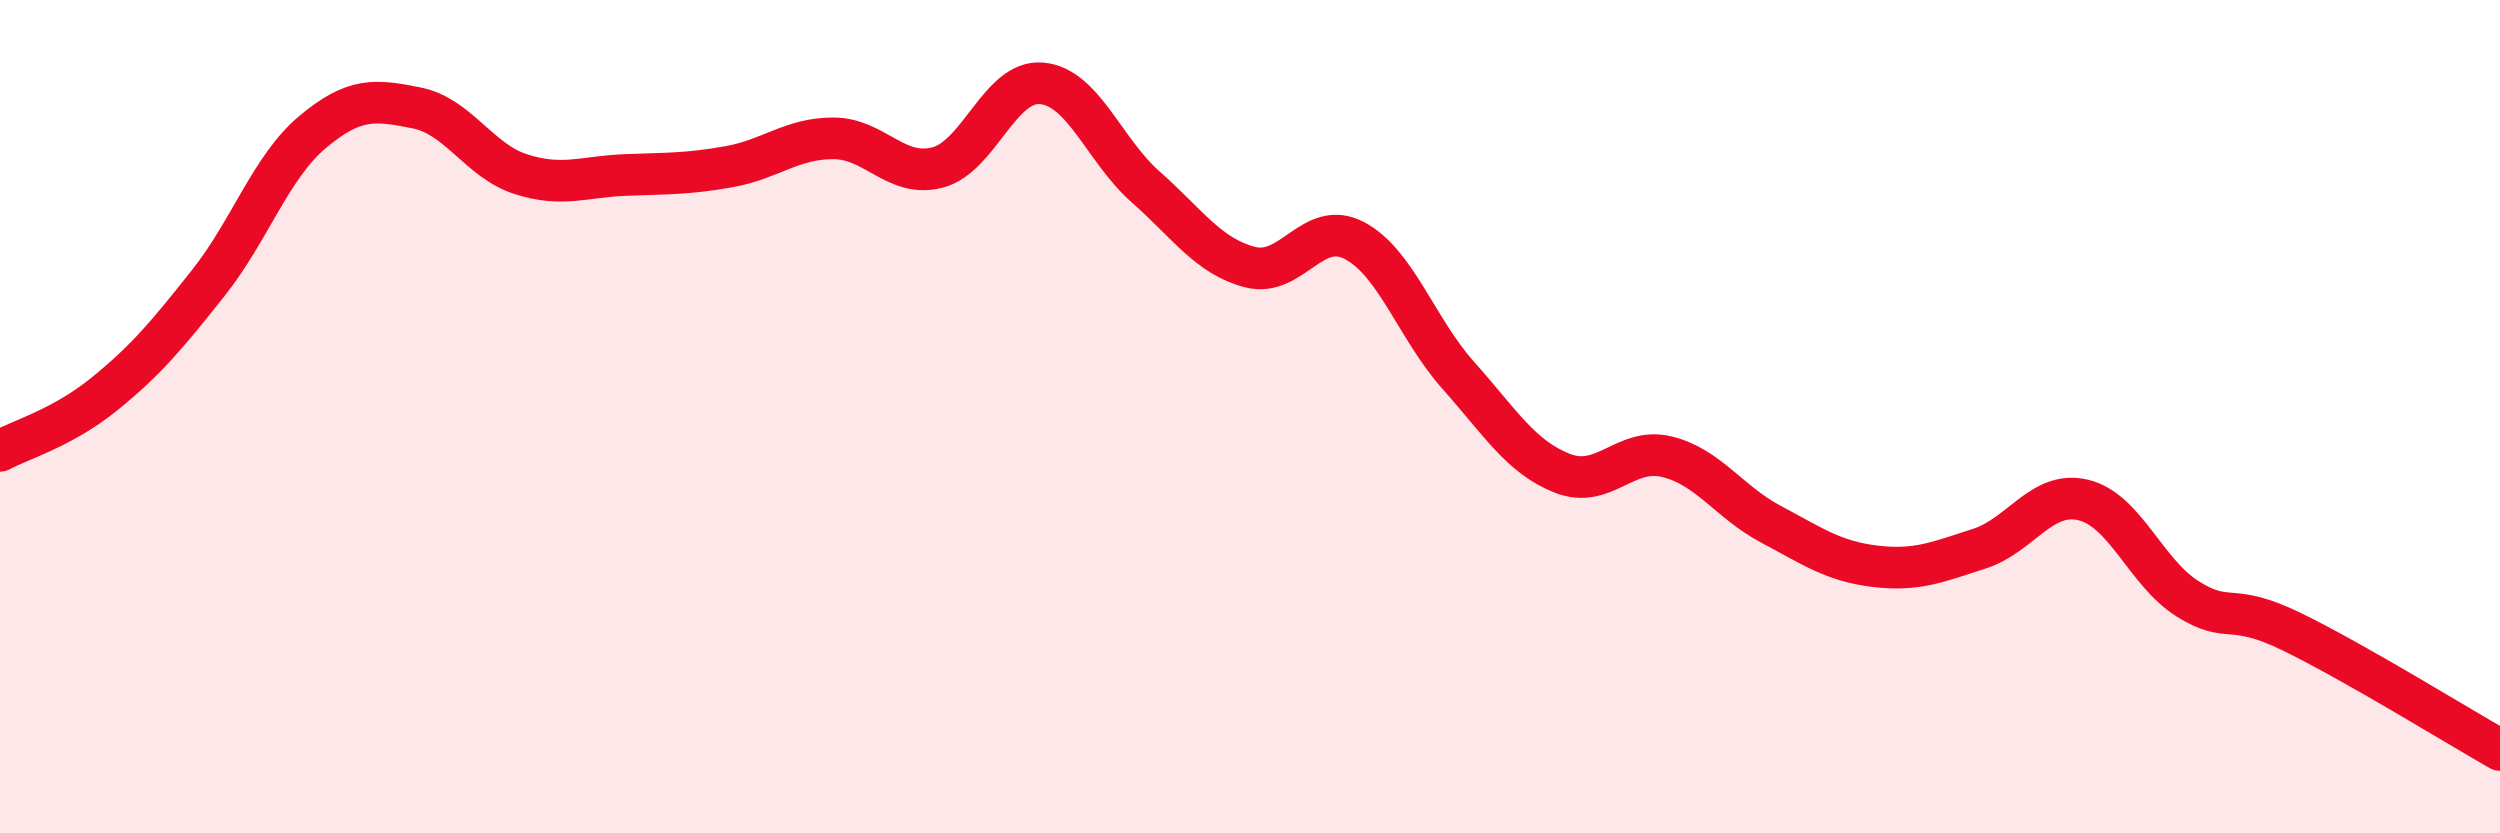 
    <svg width="60" height="20" viewBox="0 0 60 20" xmlns="http://www.w3.org/2000/svg">
      <path
        d="M 0,10.82 C 0.5,10.55 1.5,10.27 2.5,9.46 C 3.5,8.65 4,8.05 5,6.79 C 6,5.53 6.5,4.01 7.5,3.17 C 8.5,2.33 9,2.39 10,2.59 C 11,2.79 11.5,3.86 12.5,4.18 C 13.5,4.5 14,4.24 15,4.2 C 16,4.16 16.5,4.18 17.5,4 C 18.5,3.82 19,3.32 20,3.32 C 21,3.32 21.5,4.28 22.5,4.02 C 23.5,3.76 24,1.91 25,2 C 26,2.09 26.5,3.61 27.5,4.49 C 28.5,5.37 29,6.15 30,6.41 C 31,6.67 31.5,5.25 32.5,5.77 C 33.5,6.29 34,7.89 35,9.01 C 36,10.13 36.5,10.97 37.5,11.36 C 38.5,11.75 39,10.72 40,10.96 C 41,11.2 41.5,12.05 42.5,12.58 C 43.5,13.11 44,13.47 45,13.59 C 46,13.71 46.5,13.49 47.5,13.17 C 48.5,12.85 49,11.76 50,12 C 51,12.24 51.5,13.74 52.5,14.37 C 53.5,15 53.5,14.43 55,15.16 C 56.5,15.89 59,17.43 60,18L60 20L0 20Z"
        fill="#EB0A25"
        opacity="0.1"
        stroke-linecap="round"
        stroke-linejoin="round"
      />
      <path
        d="M 0,10.82 C 0.5,10.55 1.5,10.27 2.5,9.46 C 3.5,8.65 4,8.05 5,6.79 C 6,5.53 6.5,4.01 7.5,3.17 C 8.5,2.33 9,2.39 10,2.59 C 11,2.79 11.5,3.86 12.5,4.18 C 13.5,4.5 14,4.24 15,4.2 C 16,4.16 16.5,4.18 17.5,4 C 18.5,3.82 19,3.32 20,3.32 C 21,3.32 21.5,4.28 22.5,4.02 C 23.5,3.76 24,1.91 25,2 C 26,2.09 26.5,3.61 27.5,4.49 C 28.5,5.37 29,6.15 30,6.41 C 31,6.67 31.5,5.25 32.5,5.77 C 33.5,6.29 34,7.89 35,9.01 C 36,10.13 36.5,10.97 37.5,11.36 C 38.5,11.75 39,10.72 40,10.96 C 41,11.2 41.5,12.05 42.5,12.58 C 43.5,13.11 44,13.47 45,13.59 C 46,13.71 46.5,13.49 47.5,13.17 C 48.5,12.85 49,11.76 50,12 C 51,12.24 51.5,13.74 52.5,14.37 C 53.5,15 53.5,14.43 55,15.16 C 56.5,15.89 59,17.43 60,18"
        stroke="#EB0A25"
        stroke-width="1"
        fill="none"
        stroke-linecap="round"
        stroke-linejoin="round"
      />
    </svg>
  